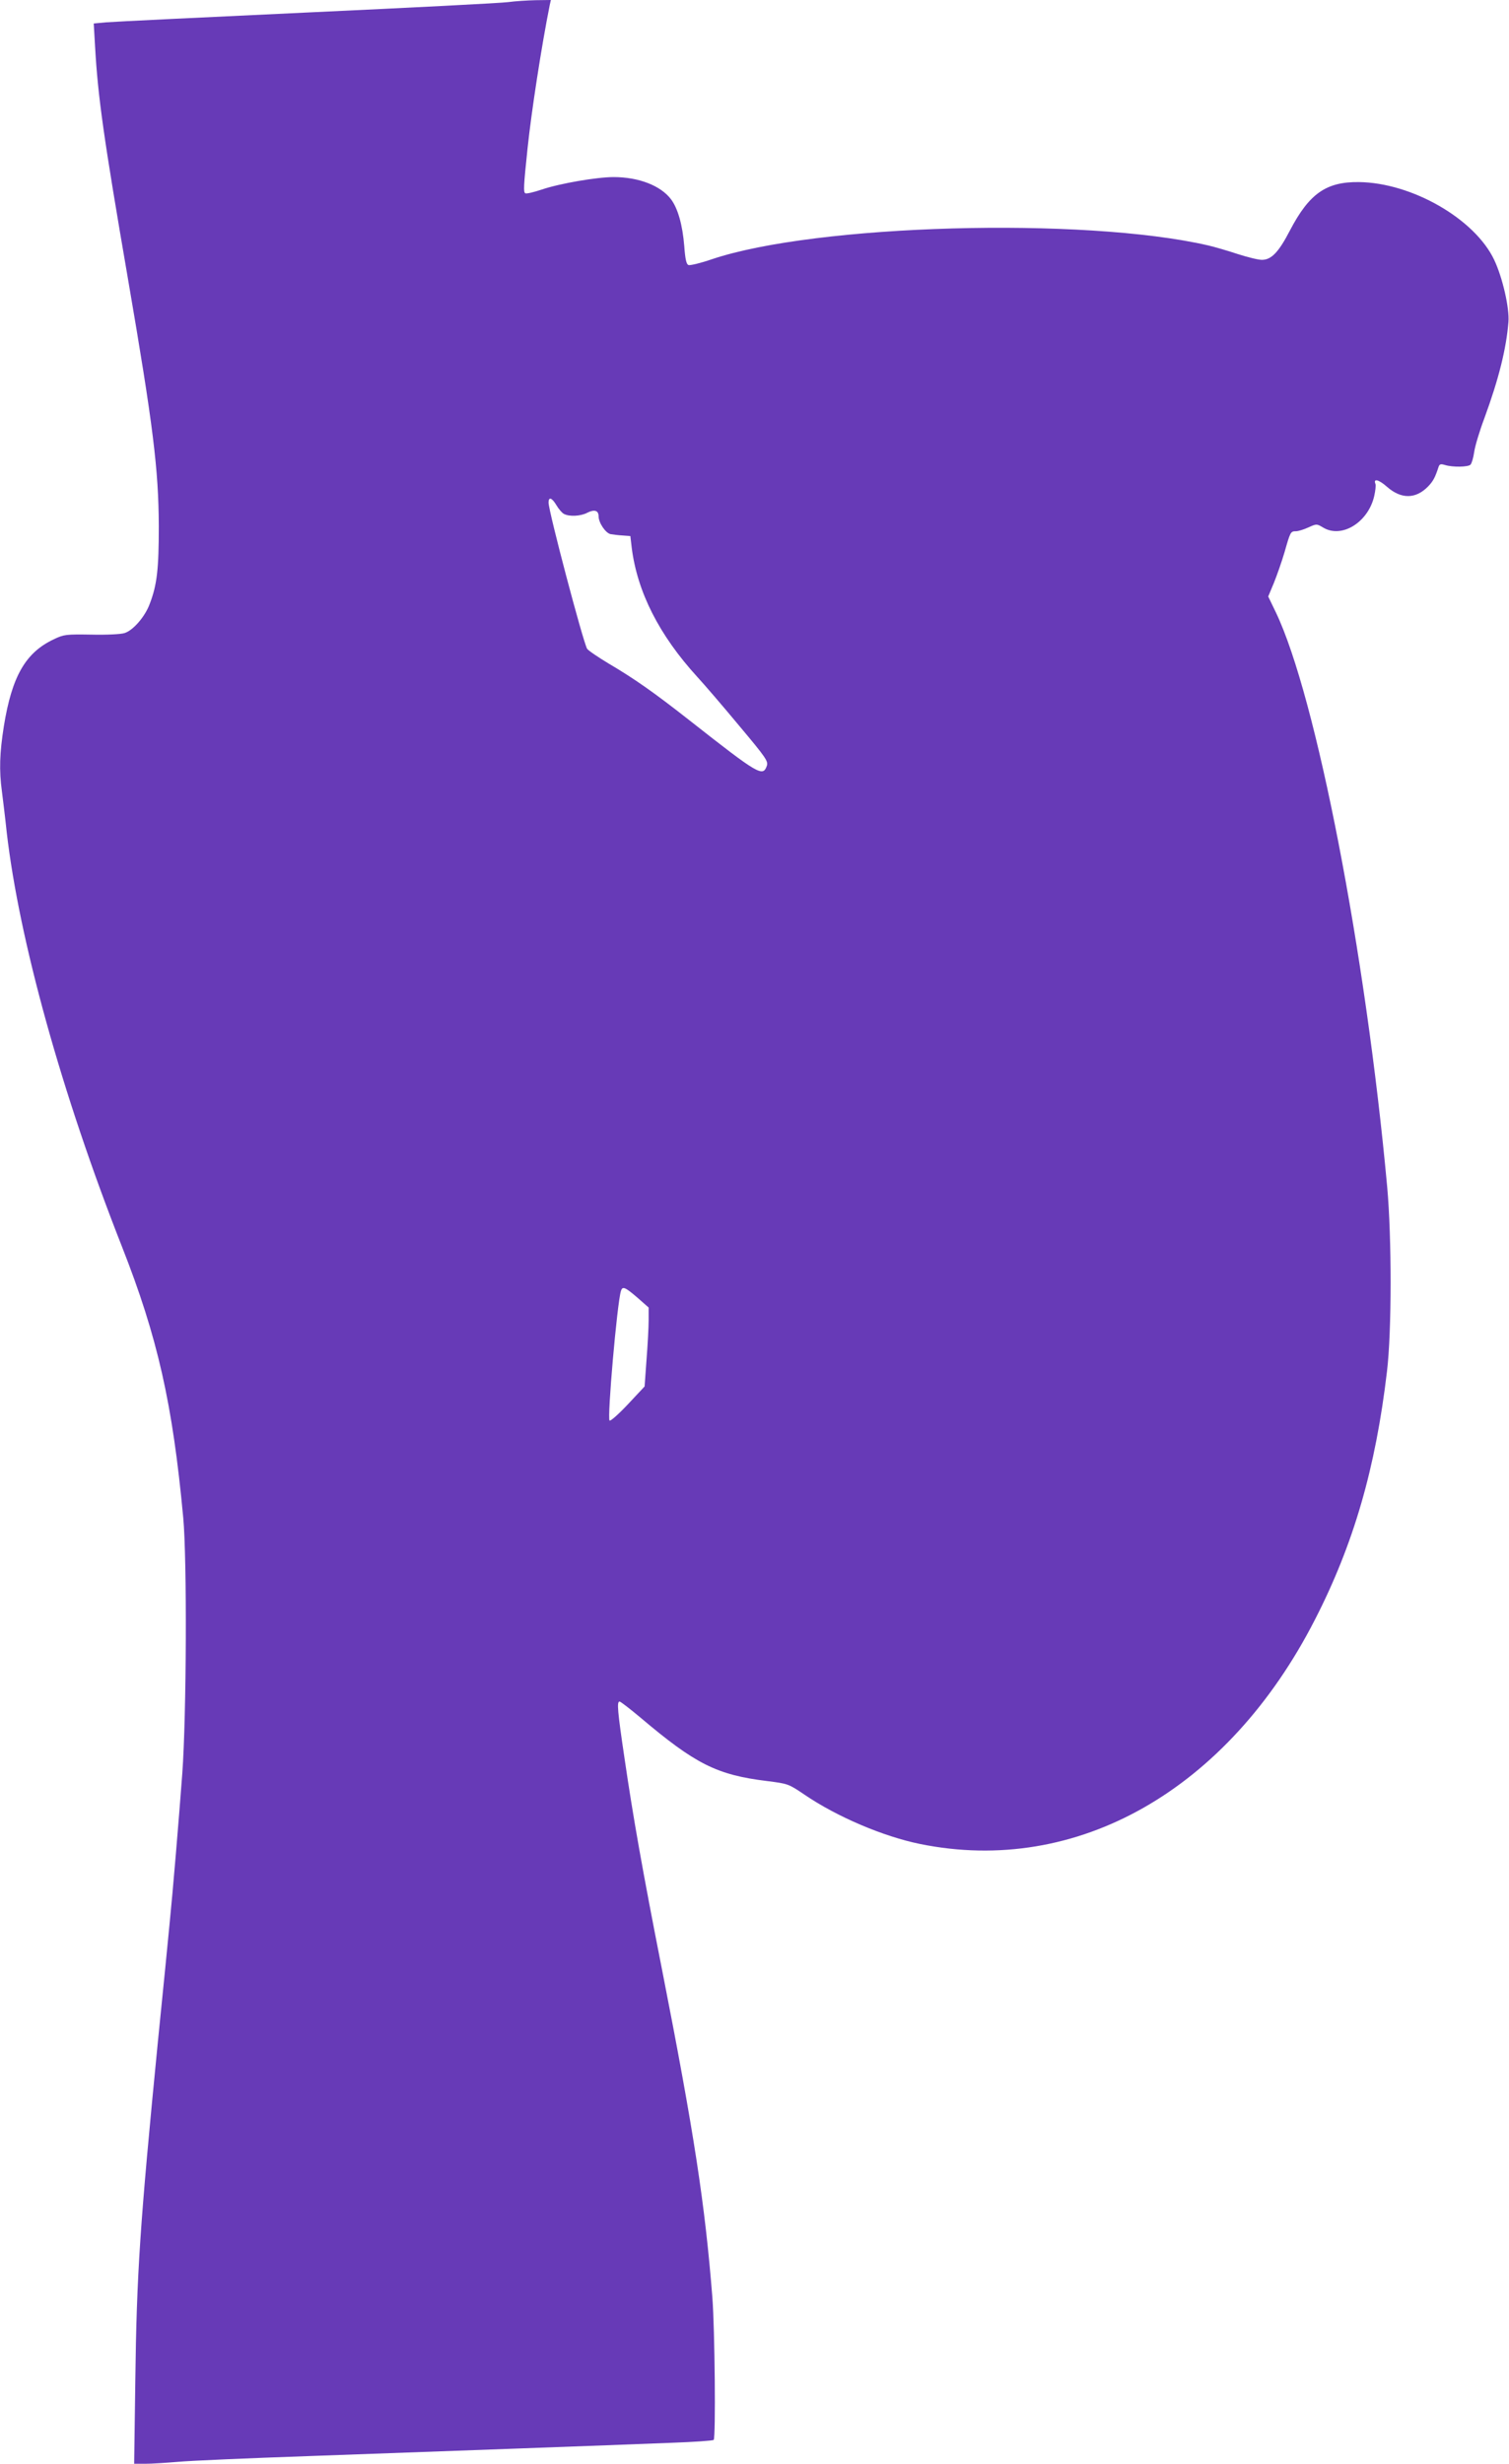 <?xml version="1.0" standalone="no"?>
<!DOCTYPE svg PUBLIC "-//W3C//DTD SVG 20010904//EN"
 "http://www.w3.org/TR/2001/REC-SVG-20010904/DTD/svg10.dtd">
<svg version="1.0" xmlns="http://www.w3.org/2000/svg"
 width="784pt" height="1280pt" viewBox="0 0 784 1280"
 preserveAspectRatio="xMidYMid meet">
<g transform="translate(0,1280) scale(0.1,-0.1)"
fill="#673ab7" stroke="none">
<path d="M2640 12789 c-36 -5 -506 -29 -1045 -54 -539 -25 -1009 -48 -1044
-51 l-64 -6 7 -121 c15 -263 44 -469 171 -1207 131 -763 159 -989 160 -1285 0
-221 -9 -303 -47 -402 -24 -66 -86 -138 -131 -152 -18 -6 -95 -10 -172 -8
-132 2 -143 1 -195 -24 -147 -69 -218 -192 -260 -452 -22 -140 -25 -229 -10
-339 5 -40 17 -136 25 -213 65 -560 286 -1357 598 -2150 186 -472 264 -818
319 -1410 20 -216 17 -1027 -5 -1330 -18 -240 -48 -602 -67 -790 -5 -55 -32
-327 -60 -605 -93 -949 -110 -1202 -117 -1758 l-6 -432 59 0 c32 0 108 5 168
10 61 6 367 19 681 30 637 23 1559 56 1883 69 117 4 216 11 220 15 11 12 6
574 -7 741 -38 482 -94 849 -261 1700 -102 518 -151 797 -195 1098 -37 249
-41 297 -26 297 5 0 53 -37 108 -83 286 -242 397 -298 658 -330 109 -14 111
-14 195 -71 169 -115 409 -217 600 -256 815 -166 1599 280 2052 1166 201 392
315 787 374 1289 25 207 25 696 1 960 -112 1219 -369 2545 -578 2983 l-40 83
30 72 c16 40 41 111 55 159 30 105 31 108 59 108 12 0 41 9 65 20 42 19 43 19
75 0 97 -60 236 26 267 164 6 27 9 55 6 62 -12 30 17 23 60 -15 74 -65 149
-64 213 1 27 28 37 47 55 102 5 15 11 17 34 10 39 -12 119 -11 132 2 6 6 15
36 19 65 4 30 28 110 54 179 73 199 113 358 124 497 6 71 -30 230 -74 323
-101 213 -428 401 -703 404 -170 2 -258 -60 -358 -251 -59 -114 -97 -153 -146
-153 -19 0 -75 14 -125 30 -51 17 -120 37 -154 45 -646 149 -2039 110 -2579
-72 -58 -20 -113 -33 -121 -30 -11 4 -17 30 -22 99 -9 110 -33 195 -69 243
-54 71 -168 115 -298 115 -87 0 -280 -33 -374 -65 -42 -14 -80 -23 -85 -19
-10 6 -9 34 12 234 20 191 73 534 115 743 l6 27 -79 -1 c-43 -1 -107 -5 -143
-10z m251 -2614 c12 -20 29 -40 39 -45 28 -15 87 -12 121 6 37 19 59 12 59
-18 0 -34 36 -87 62 -93 13 -2 41 -6 63 -7 l40 -3 7 -60 c29 -230 142 -454
341 -672 36 -39 134 -153 217 -253 141 -168 152 -185 144 -209 -21 -58 -41
-47 -401 236 -187 147 -289 218 -418 294 -58 35 -110 70 -115 79 -23 44 -200
714 -200 759 0 32 18 25 41 -14z m420 -4116 l59 -52 0 -66 c0 -36 -5 -129 -11
-205 l-10 -139 -87 -93 c-48 -51 -91 -89 -95 -84 -13 12 39 609 59 673 8 26
21 21 85 -34z"/>
</g>
</svg>
